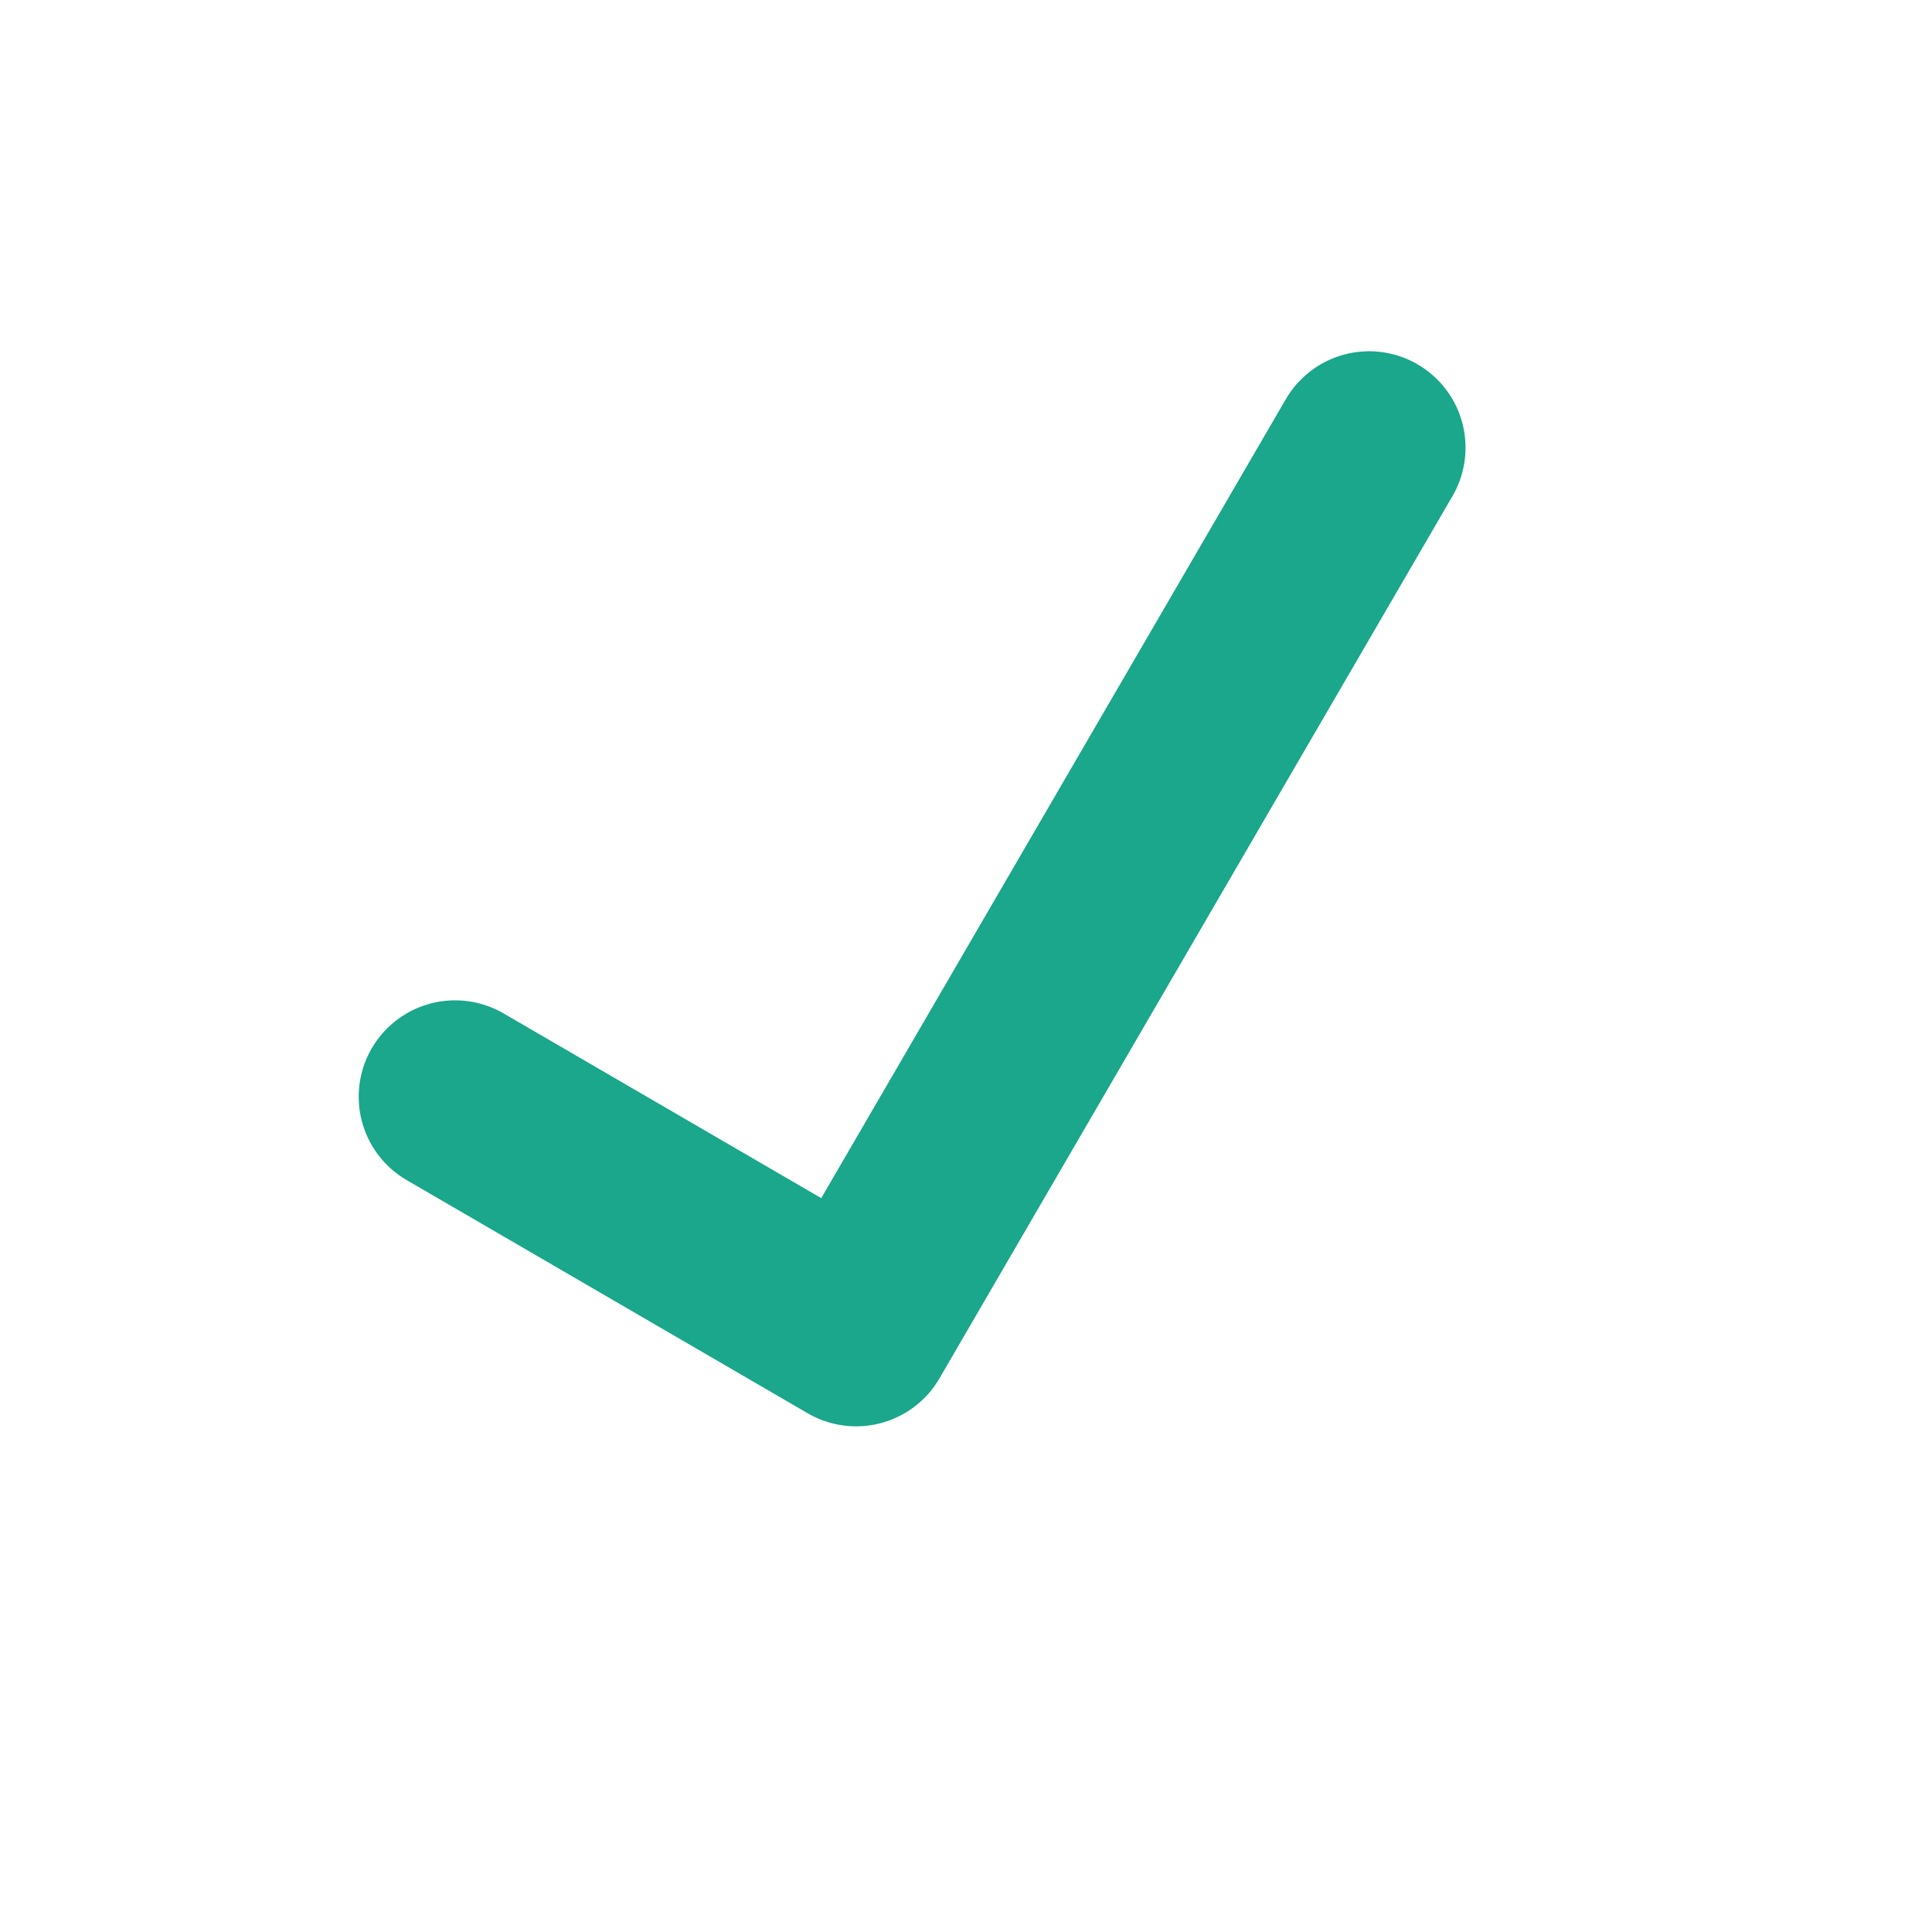 <?xml version="1.0" encoding="UTF-8"?> <svg xmlns="http://www.w3.org/2000/svg" width="136" height="136" viewBox="0 0 136 136" fill="none"><path d="M96.378 31.513L60.265 93.618L32.036 77.203" stroke="#1AA78B" stroke-width="13.572" stroke-linecap="round" stroke-linejoin="round"></path></svg> 